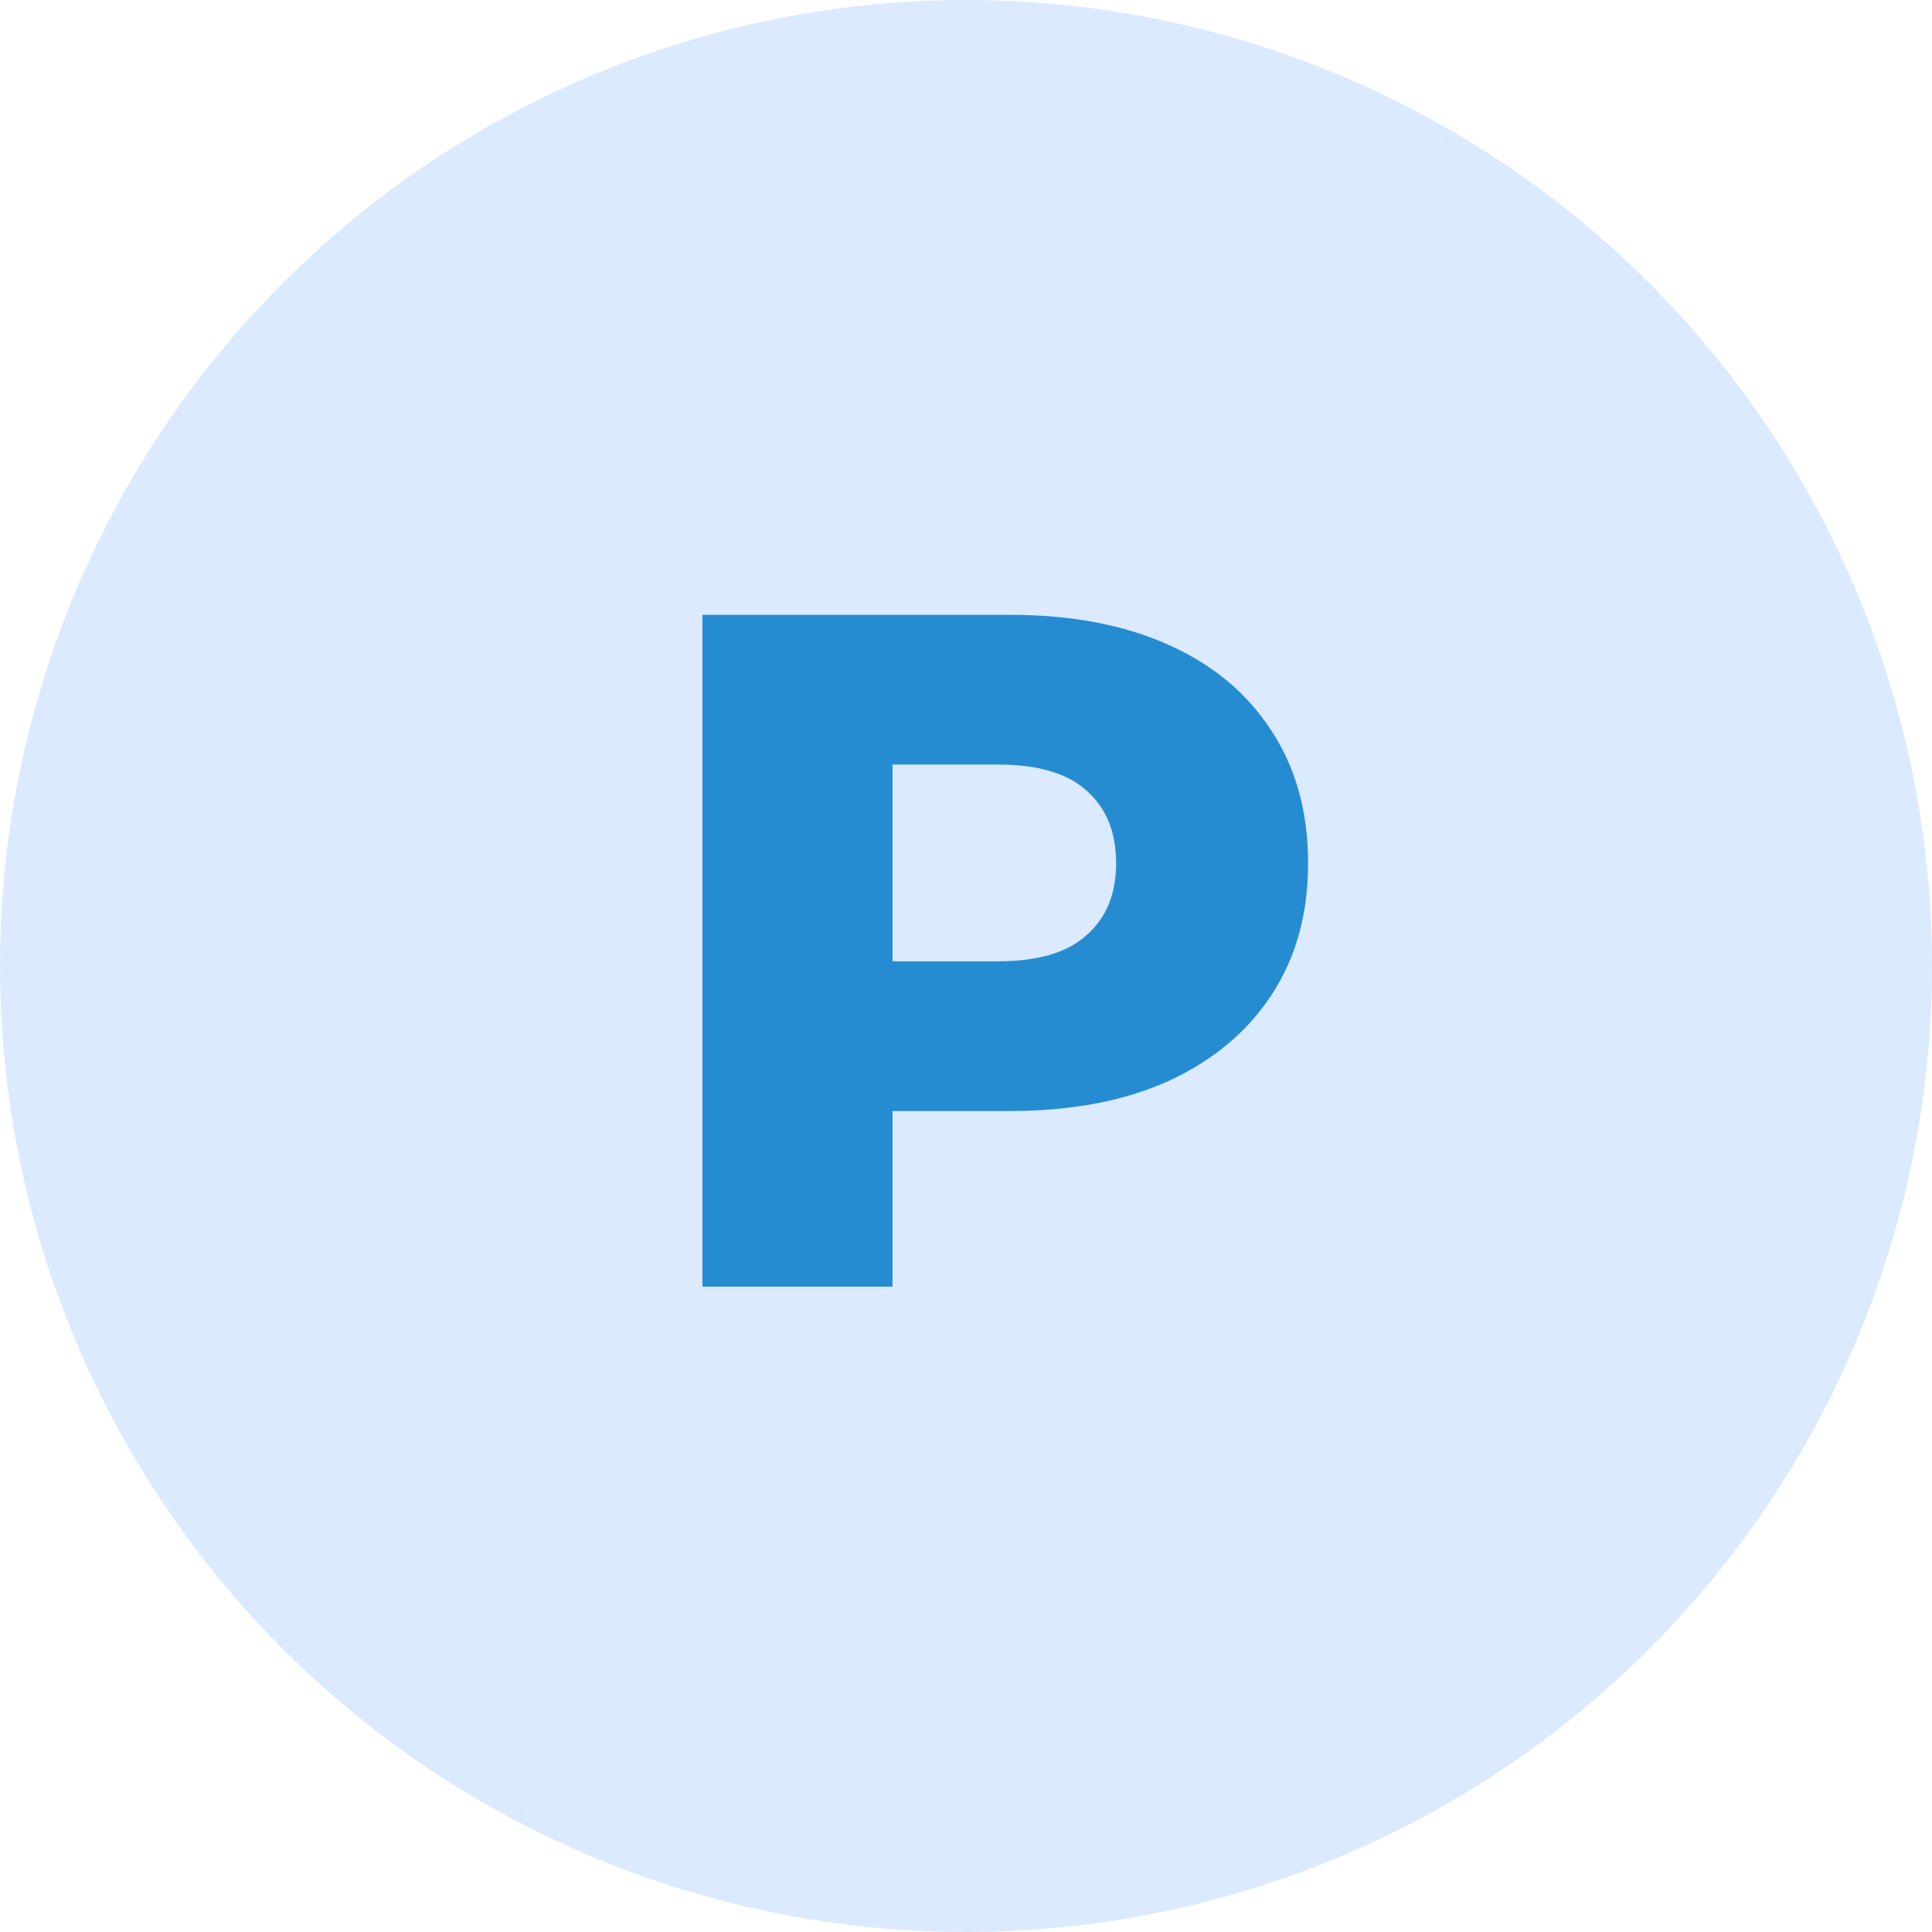<svg width="30" height="30" viewBox="0 0 30 30" fill="none" xmlns="http://www.w3.org/2000/svg">
<circle cx="15" cy="15" r="15" fill="#DBEAFE"/>
<path d="M10.908 19.979V9.547H15.677C16.631 9.547 17.45 9.701 18.136 10.009C18.831 10.317 19.368 10.764 19.745 11.35C20.123 11.926 20.312 12.612 20.312 13.407C20.312 14.191 20.123 14.872 19.745 15.448C19.368 16.024 18.831 16.472 18.136 16.79C17.45 17.098 16.631 17.252 15.677 17.252H12.547L13.859 15.97V19.979H10.908ZM13.859 16.283L12.547 14.927H15.498C16.114 14.927 16.571 14.793 16.869 14.524C17.177 14.256 17.331 13.883 17.331 13.407C17.331 12.92 17.177 12.542 16.869 12.274C16.571 12.006 16.114 11.872 15.498 11.872H12.547L13.859 10.515V16.283Z" fill="#268CD2"/>
</svg>
